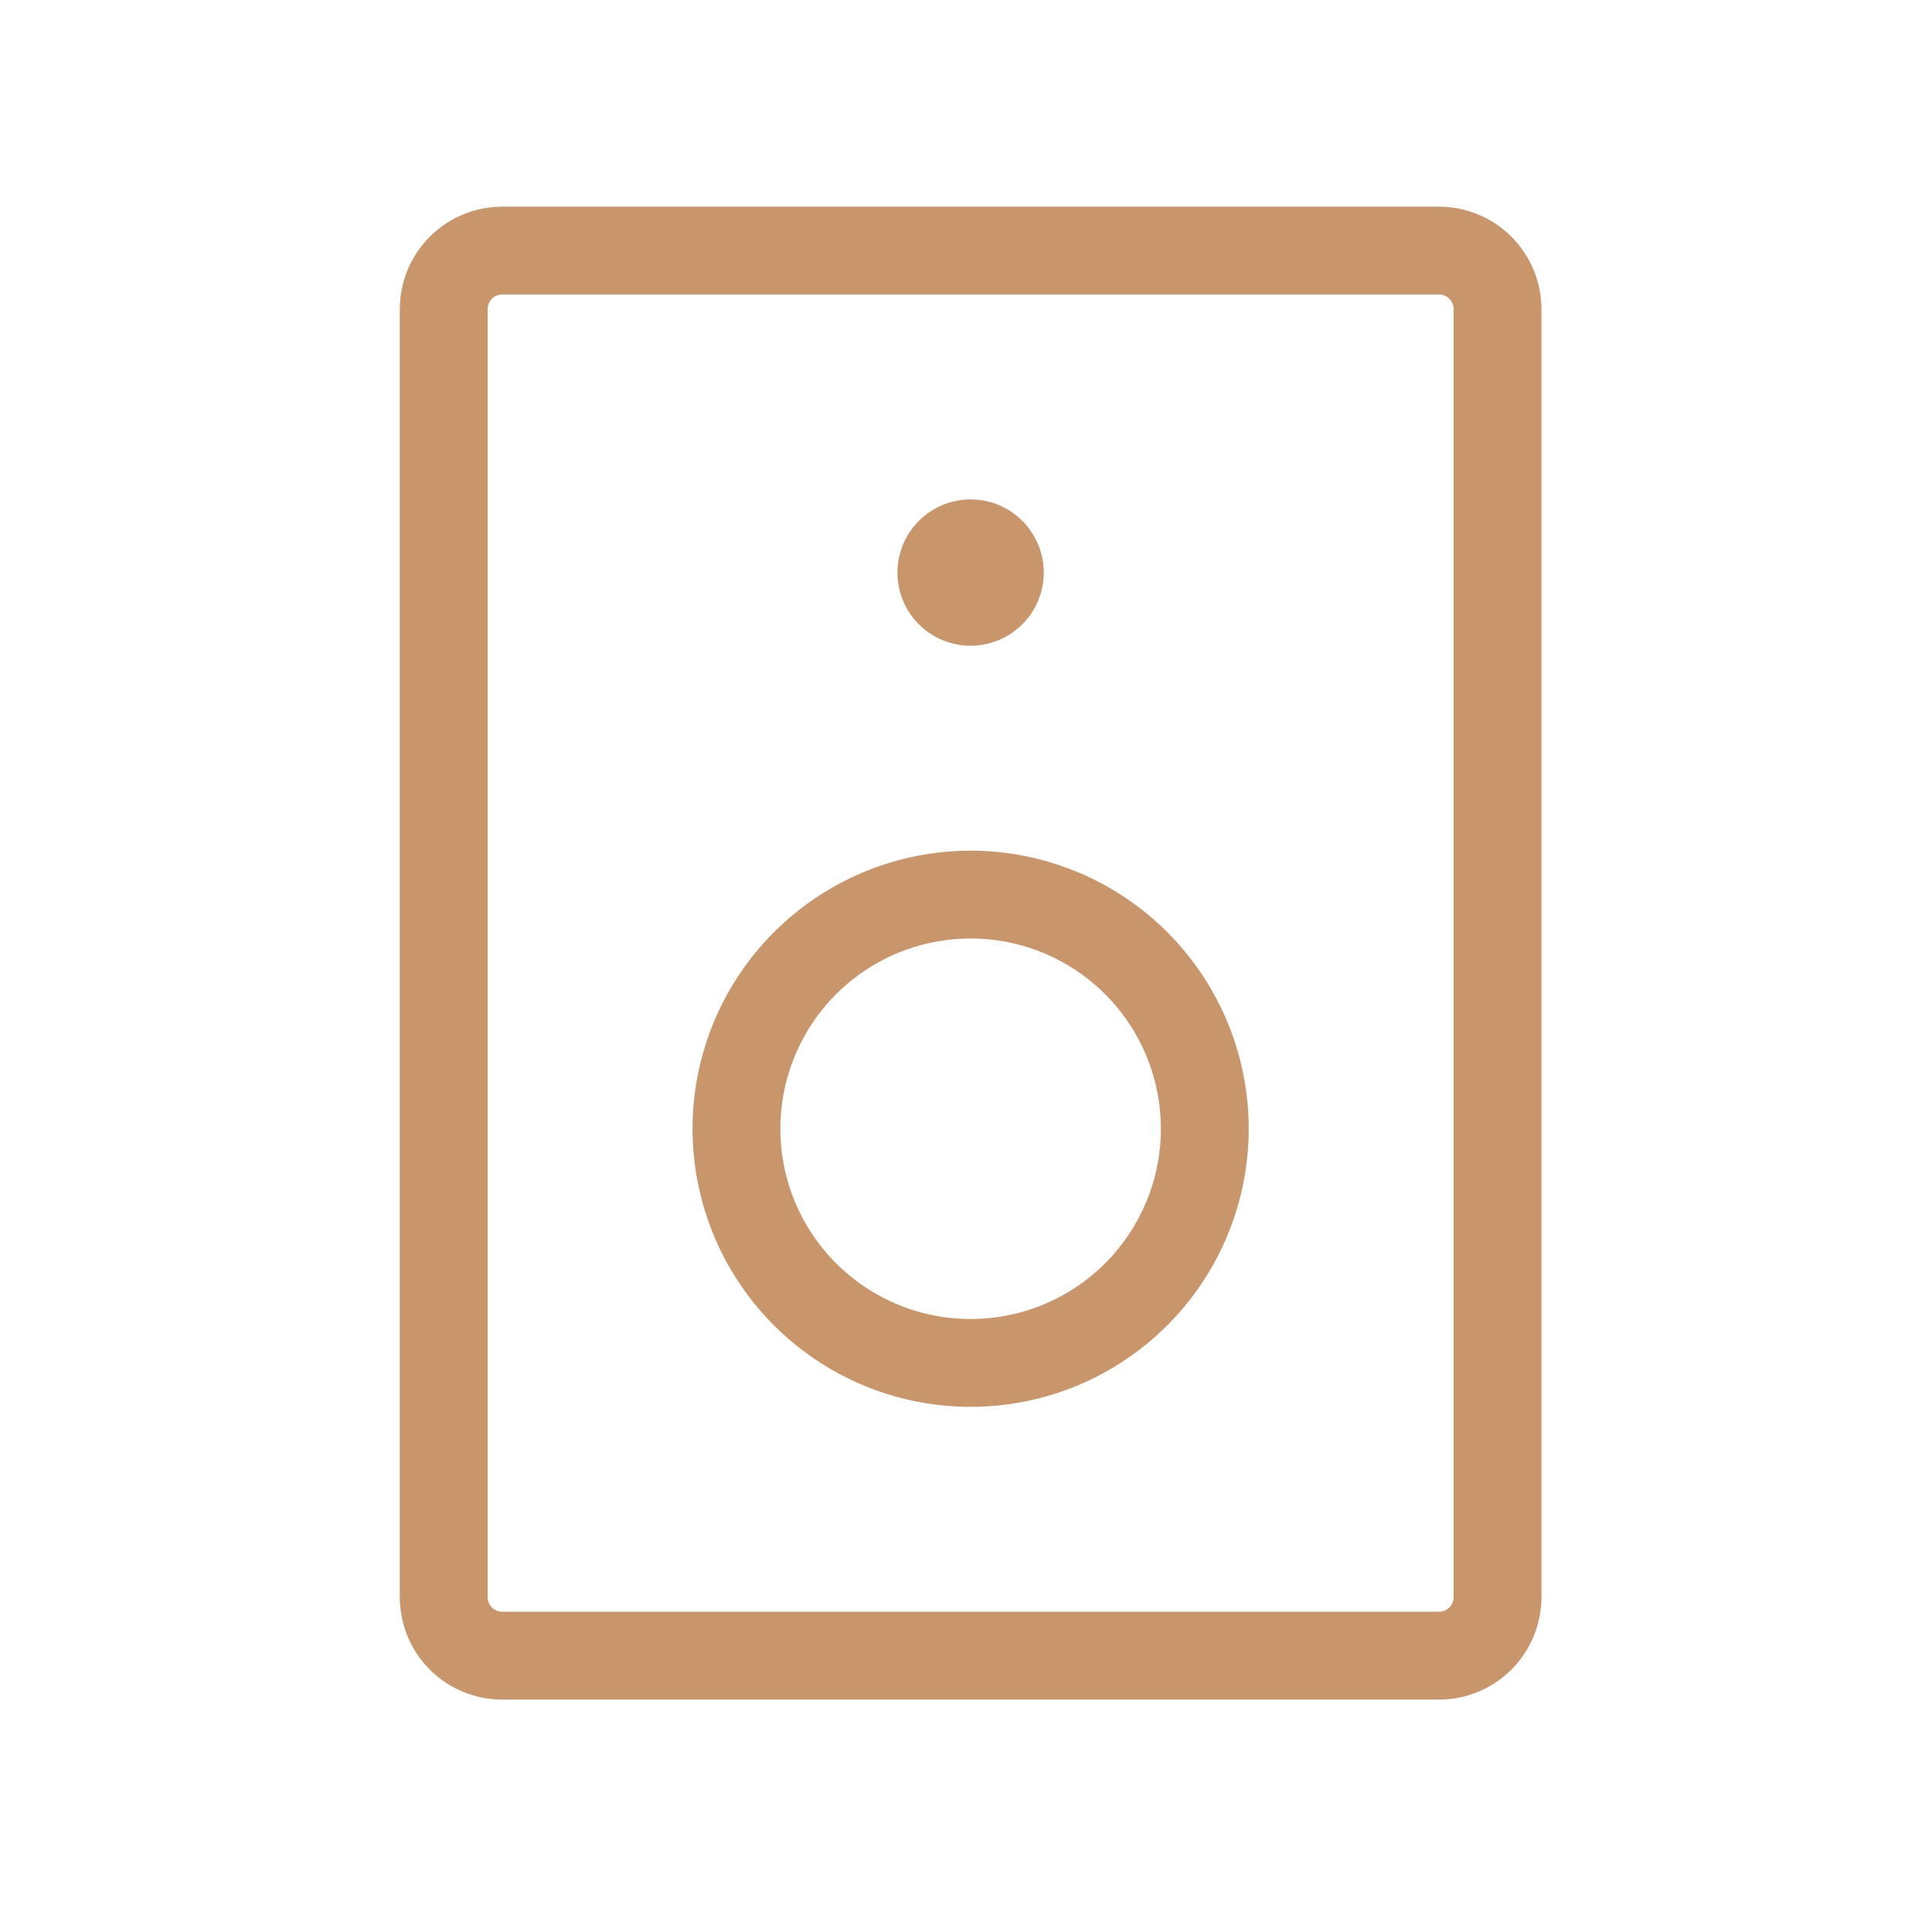 <svg width="33" height="33" viewBox="0 0 33 33" fill="none" xmlns="http://www.w3.org/2000/svg">
<path d="M24.579 3.53H8.579C8.114 3.53 7.669 3.715 7.341 4.043C7.013 4.371 6.829 4.816 6.829 5.28V27.28C6.829 27.744 7.013 28.189 7.341 28.518C7.669 28.846 8.114 29.03 8.579 29.03H24.579C25.043 29.03 25.488 28.846 25.816 28.518C26.144 28.189 26.329 27.744 26.329 27.28V5.28C26.329 4.816 26.144 4.371 25.816 4.043C25.488 3.715 25.043 3.53 24.579 3.53ZM24.829 27.28C24.829 27.346 24.802 27.41 24.755 27.457C24.709 27.504 24.645 27.53 24.579 27.53H8.579C8.512 27.53 8.449 27.504 8.402 27.457C8.355 27.41 8.329 27.346 8.329 27.28V5.28C8.329 5.214 8.355 5.15 8.402 5.103C8.449 5.056 8.512 5.03 8.579 5.03H24.579C24.645 5.03 24.709 5.056 24.755 5.103C24.802 5.15 24.829 5.214 24.829 5.28V27.28ZM15.329 9.78C15.329 9.533 15.402 9.291 15.539 9.086C15.677 8.88 15.872 8.72 16.1 8.625C16.329 8.531 16.58 8.506 16.823 8.554C17.065 8.602 17.288 8.721 17.462 8.896C17.637 9.071 17.756 9.294 17.805 9.536C17.853 9.779 17.828 10.03 17.733 10.258C17.639 10.487 17.479 10.682 17.273 10.819C17.067 10.957 16.826 11.03 16.579 11.03C16.247 11.03 15.929 10.898 15.695 10.664C15.46 10.43 15.329 10.112 15.329 9.78ZM16.579 14.53C15.639 14.53 14.721 14.809 13.94 15.331C13.159 15.853 12.55 16.594 12.19 17.462C11.831 18.33 11.737 19.285 11.92 20.207C12.103 21.128 12.556 21.975 13.22 22.639C13.884 23.303 14.73 23.756 15.652 23.939C16.573 24.122 17.528 24.028 18.396 23.669C19.264 23.309 20.006 22.7 20.528 21.919C21.05 21.138 21.329 20.22 21.329 19.28C21.329 18.02 20.828 16.812 19.937 15.921C19.047 15.031 17.838 14.53 16.579 14.53ZM16.579 22.53C15.936 22.53 15.307 22.34 14.773 21.982C14.239 21.625 13.822 21.118 13.576 20.524C13.33 19.93 13.266 19.276 13.391 18.646C13.517 18.016 13.826 17.437 14.28 16.982C14.735 16.527 15.314 16.218 15.945 16.093C16.575 15.967 17.229 16.032 17.822 16.277C18.416 16.523 18.924 16.94 19.281 17.474C19.638 18.009 19.829 18.637 19.829 19.28C19.829 20.142 19.486 20.969 18.877 21.578C18.267 22.188 17.441 22.53 16.579 22.53Z" fill="#C9966B"/>
</svg>
